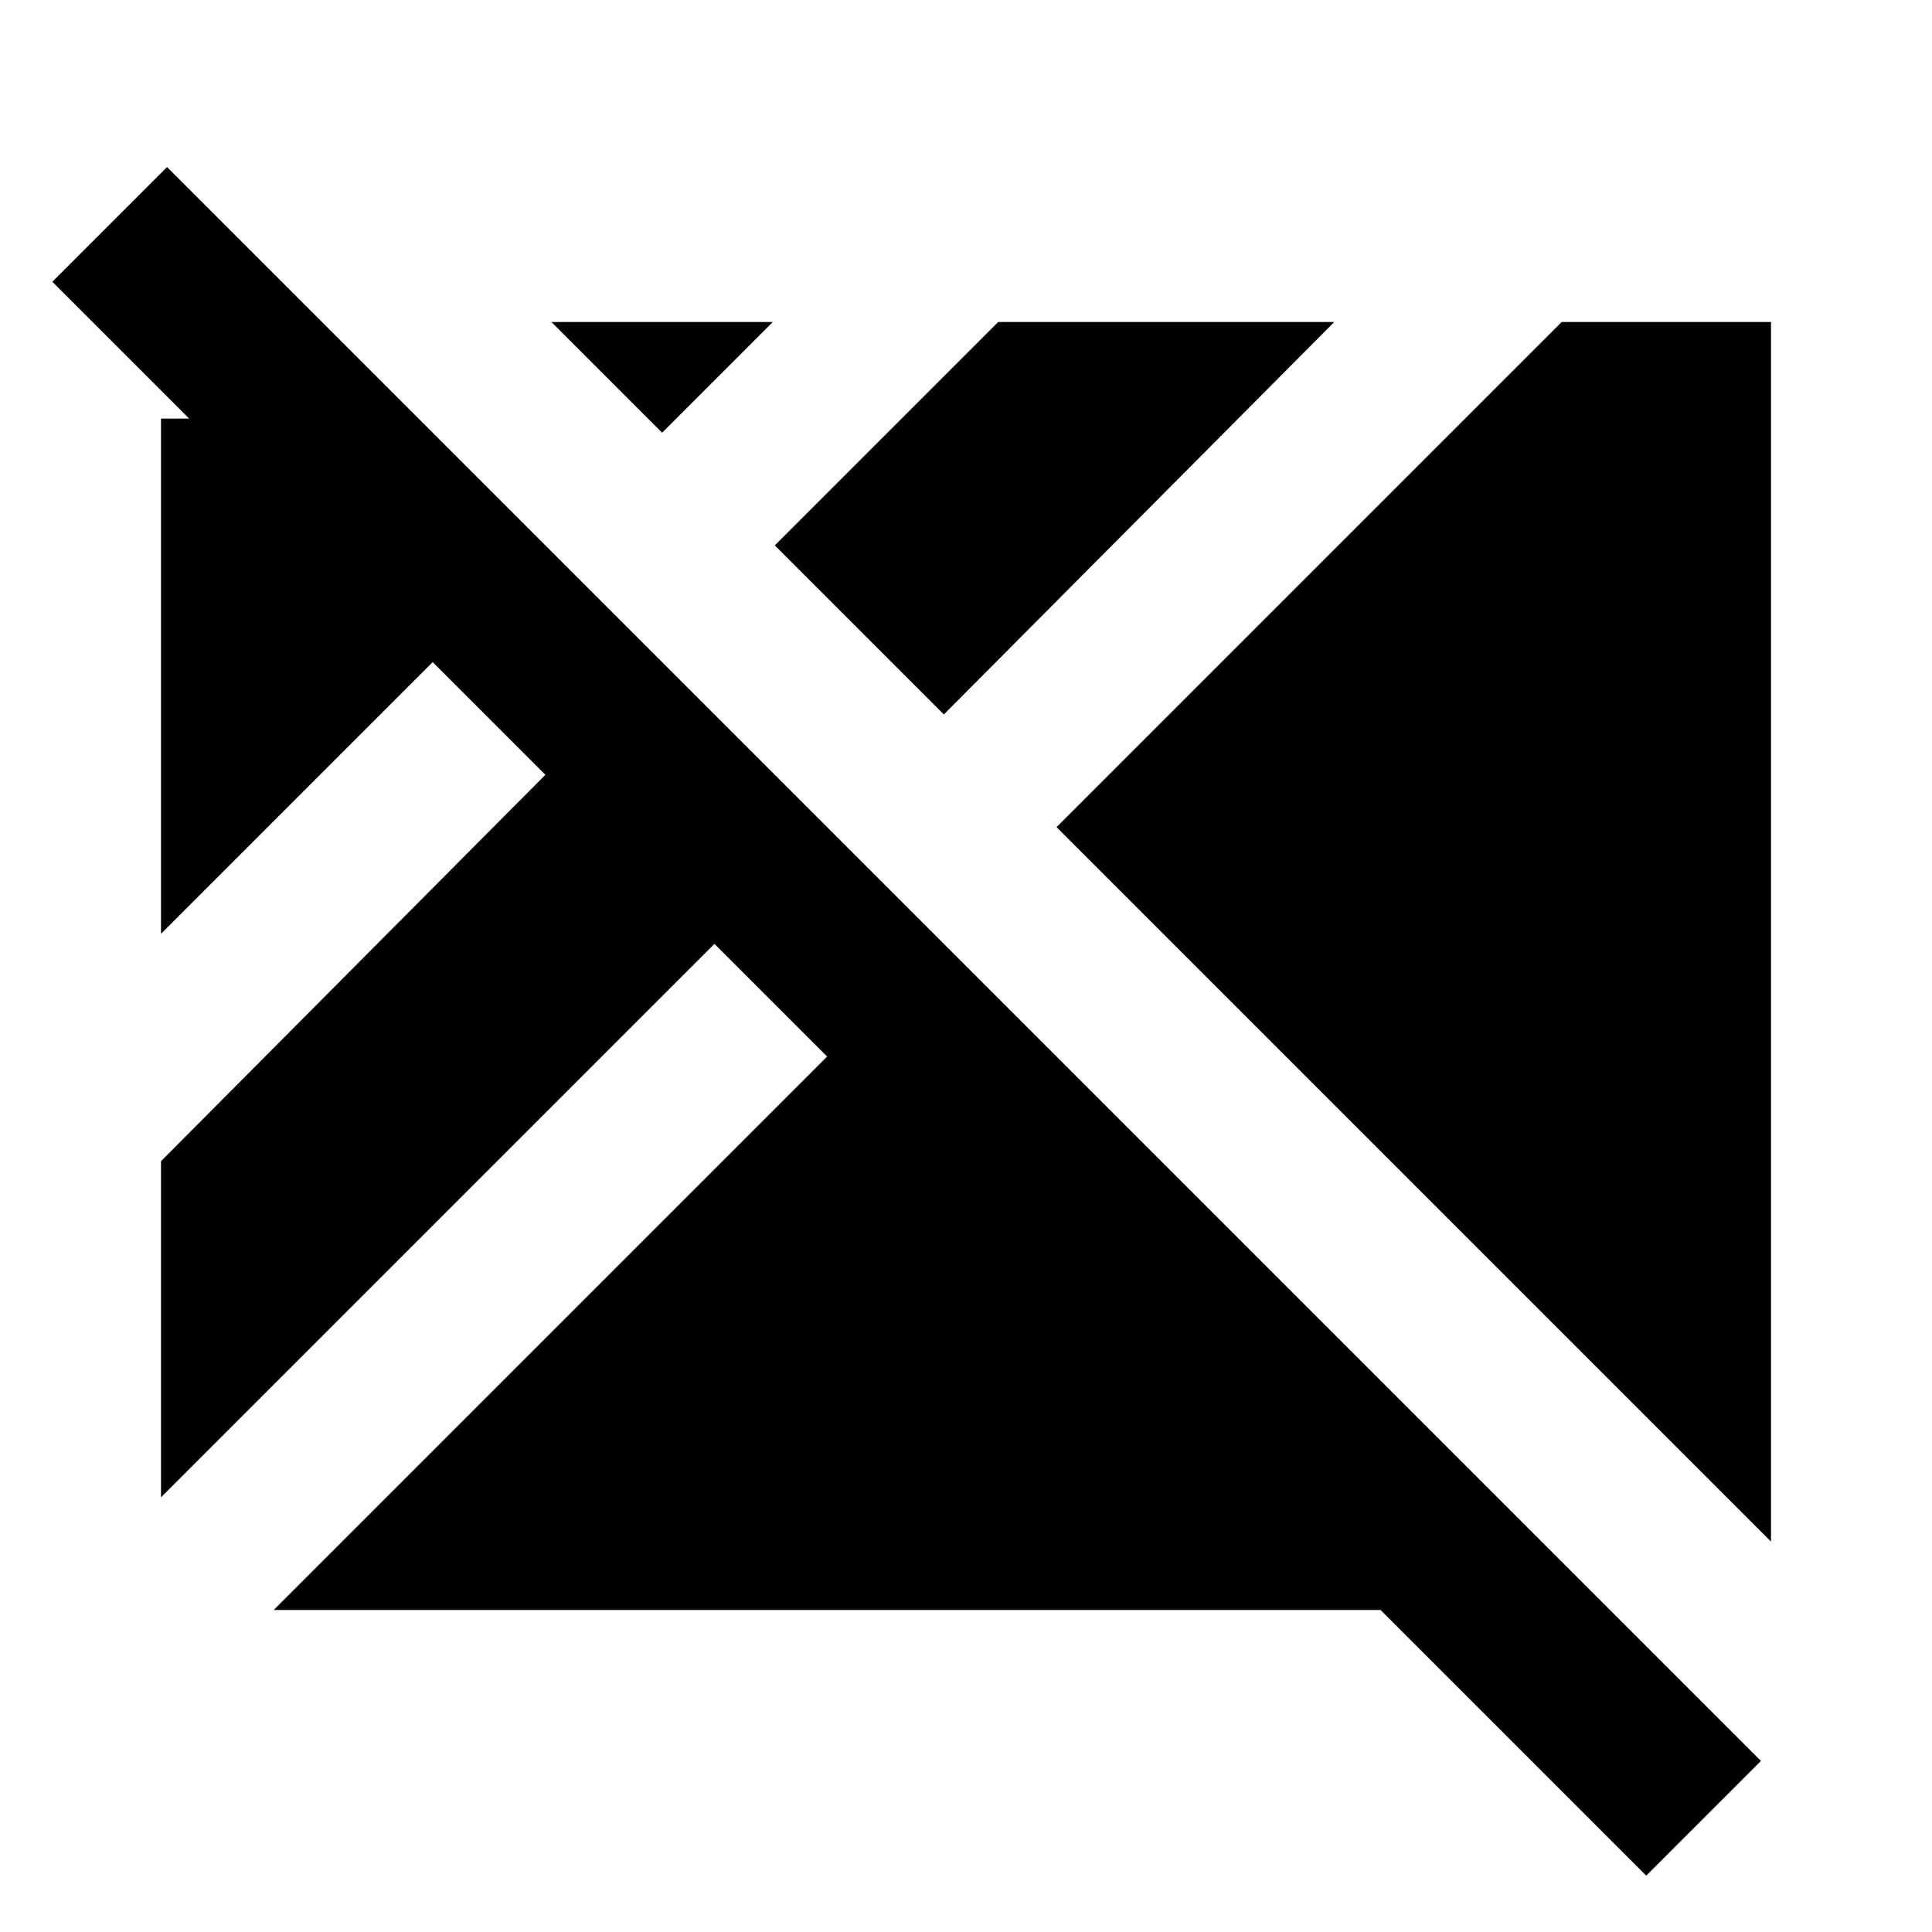 <?xml version="1.0" encoding="utf-8"?>
<!-- Generator: www.svgicons.com -->
<svg xmlns="http://www.w3.org/2000/svg" width="800" height="800" viewBox="0 0 24 24">
<path fill="currentColor" d="m20.45 23.3l-3.3-3.3H3.4l6.875-6.875l-1.4-1.4L2 18.6v-4.175l4.775-4.8l-1.4-1.4L2 11.6V5.2h.35L.65 3.5l1.425-1.425l19.8 19.8ZM22 19.15l-8.875-8.875L19.4 4H22ZM11.725 8.875l-2.1-2.1L12.4 4h4.175Zm-3.5-3.5L6.85 4H9.6Z"/>
</svg>